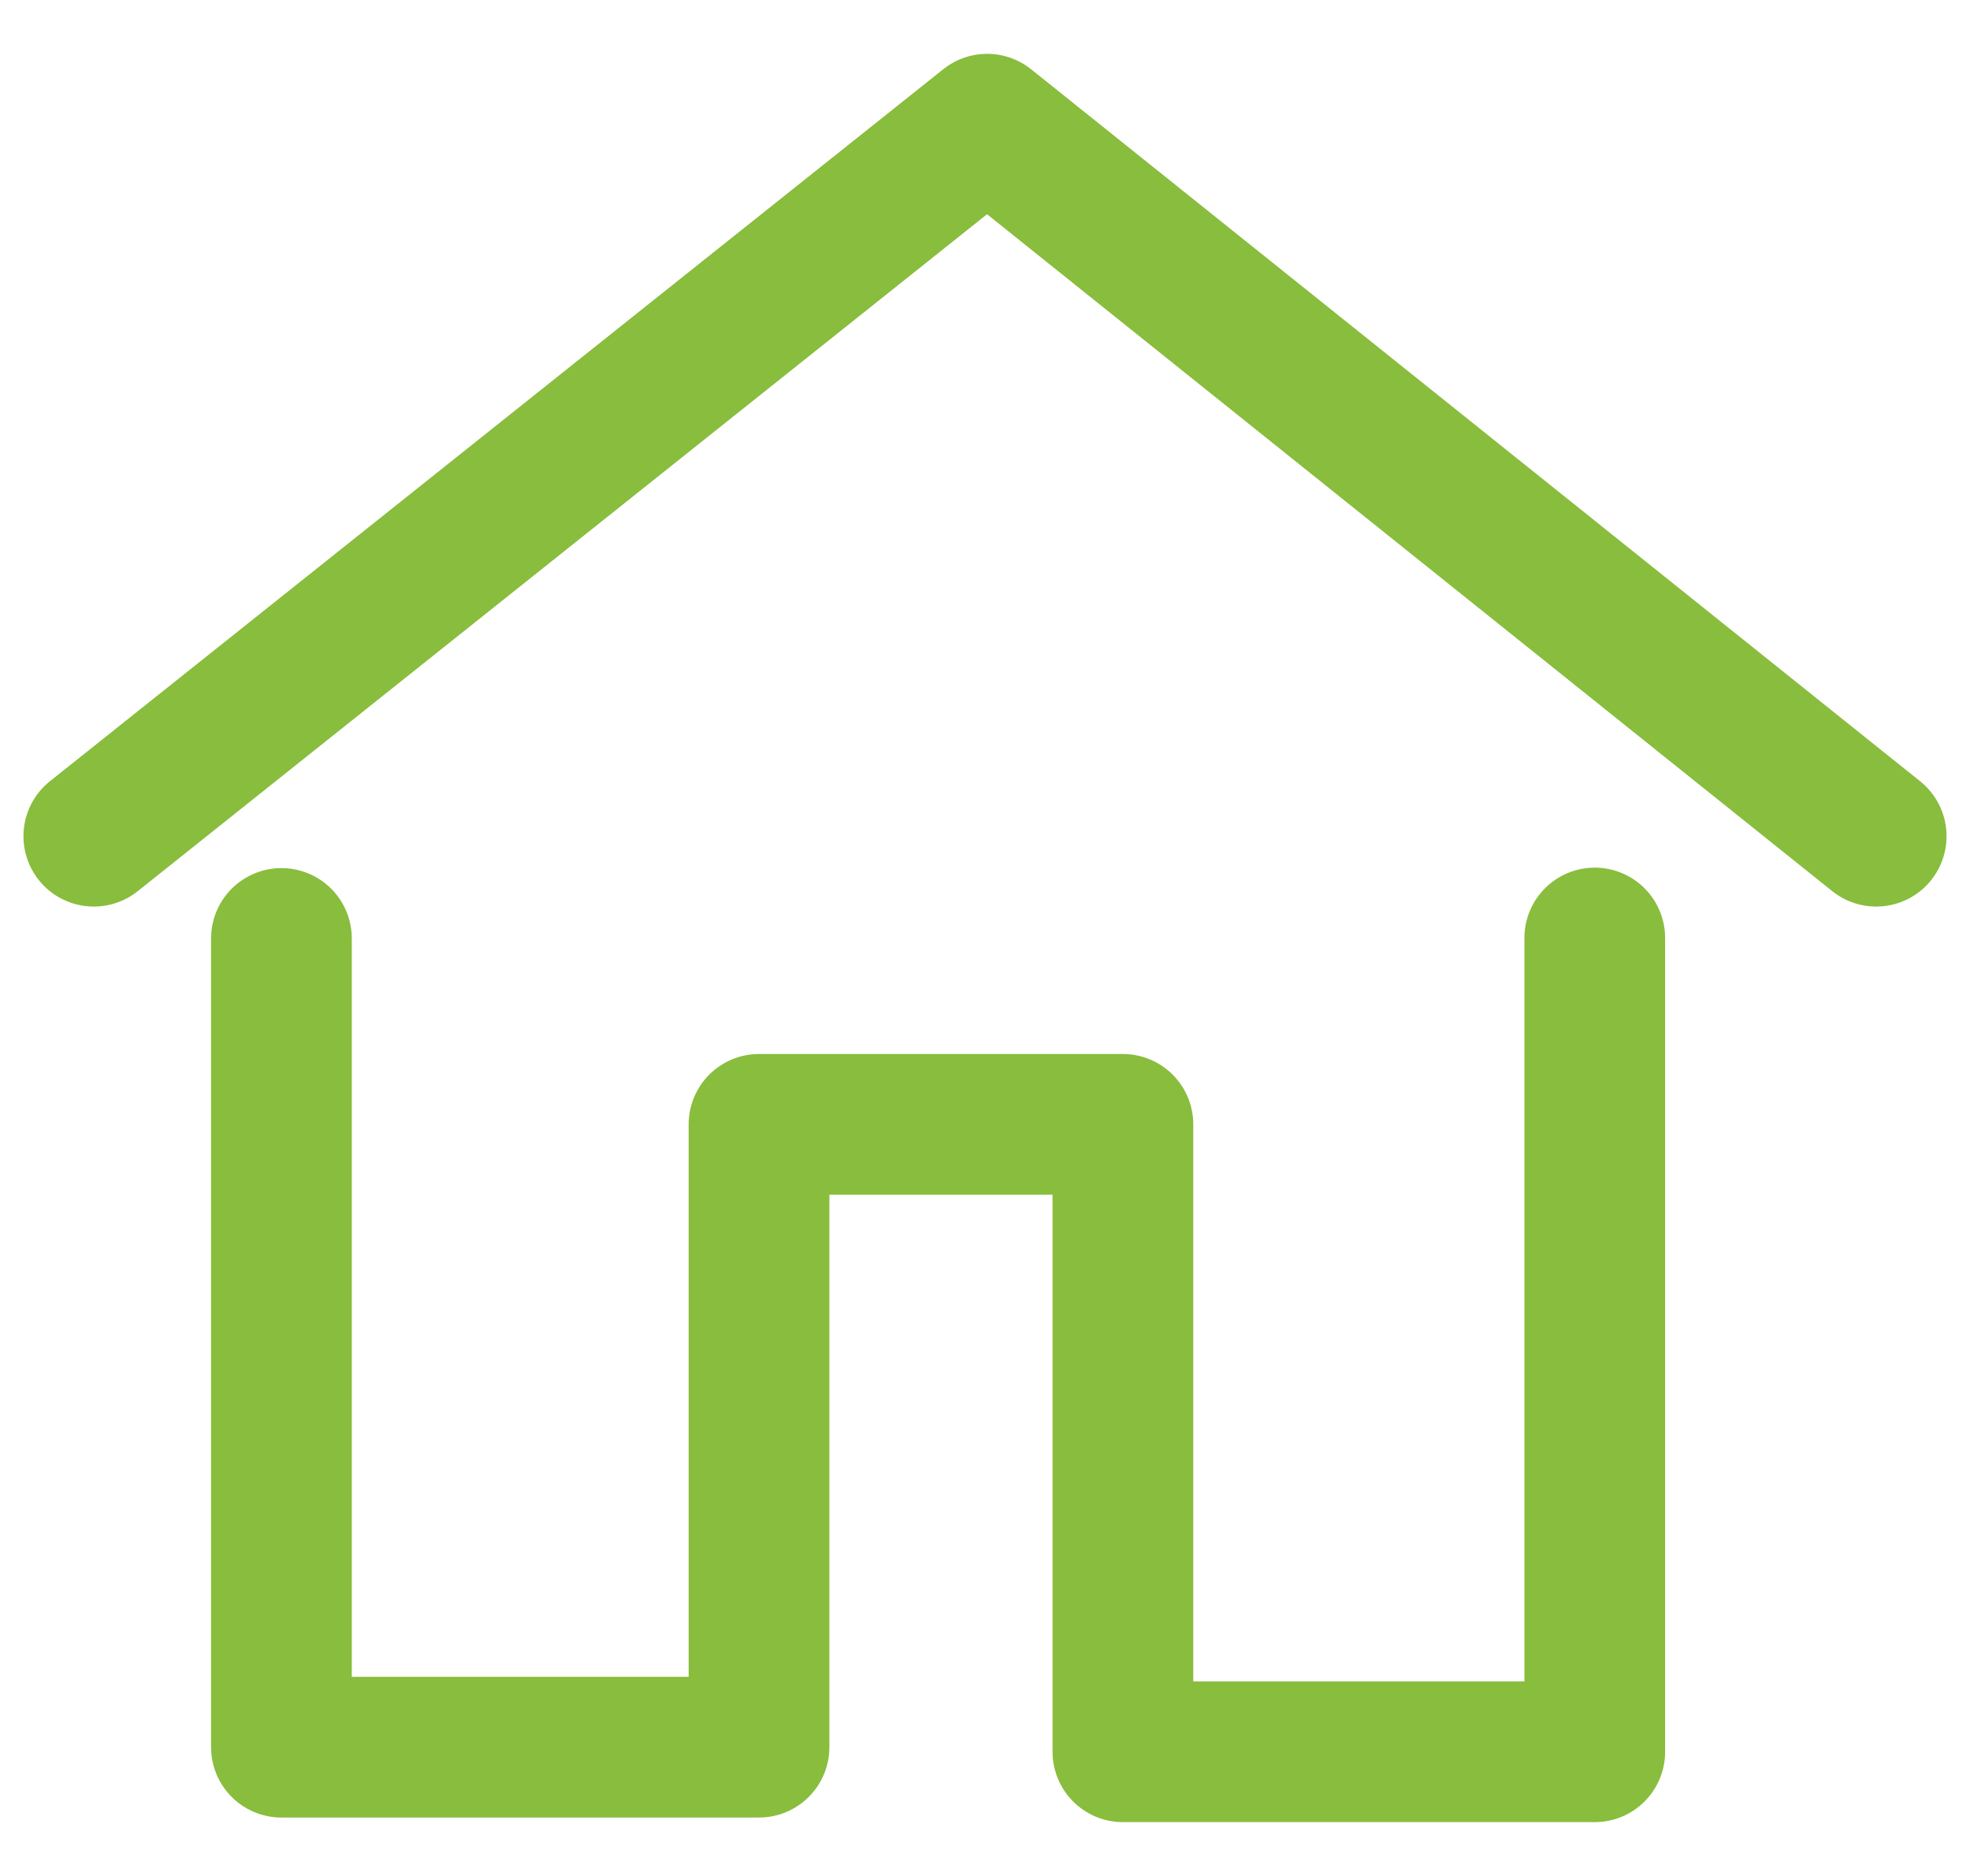 <svg width="21" height="20" viewBox="0 0 21 20" fill="none" xmlns="http://www.w3.org/2000/svg">
<path d="M3 10.005V18.627H8.091V11.987H11.97V18.676H17V10" stroke="#89BD3D" stroke-width="1.5" stroke-linecap="round" stroke-linejoin="round"/>
<path d="M20 8.915L10.523 1.324L1 8.915" stroke="#89BD3D" stroke-width="1.5" stroke-linecap="round" stroke-linejoin="round"/>
</svg>
